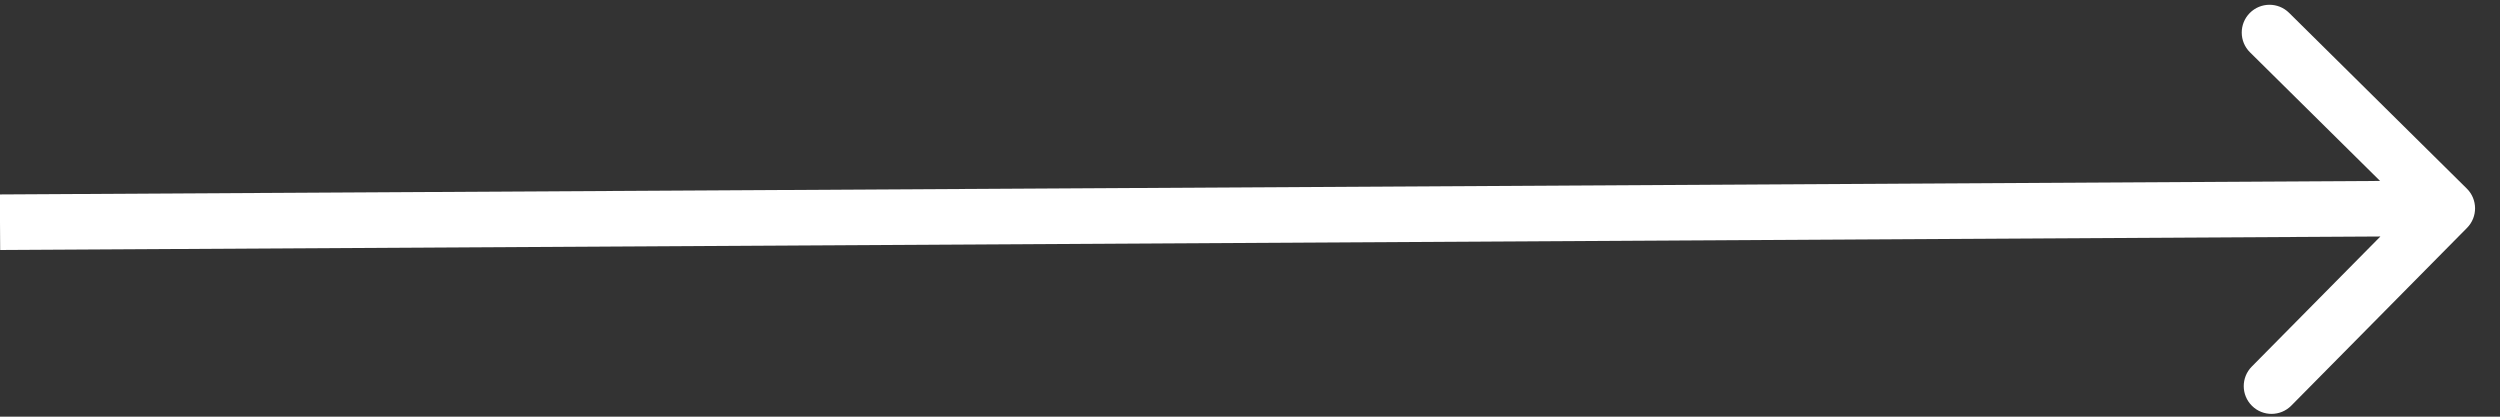 <svg width="90" height="15" viewBox="0 0 90 15" fill="none" xmlns="http://www.w3.org/2000/svg">
<rect x="0" y="0" width="90" height="15" fill="#333333" stroke="none"/>
<path id="Arrow 4" d="M88.814 8.203C89.202 7.81 89.198 7.177 88.805 6.789L82.406 0.461C82.013 0.073 81.38 0.076 80.991 0.469C80.603 0.862 80.607 1.495 80.999 1.883L86.688 7.508L81.064 13.197C80.675 13.59 80.679 14.223 81.072 14.611C81.464 14.999 82.097 14.996 82.486 14.603L88.814 8.203ZM0.006 9L88.108 8.5L88.097 6.5L-0.006 7L0.006 9Z" fill="white"/>
</svg>
